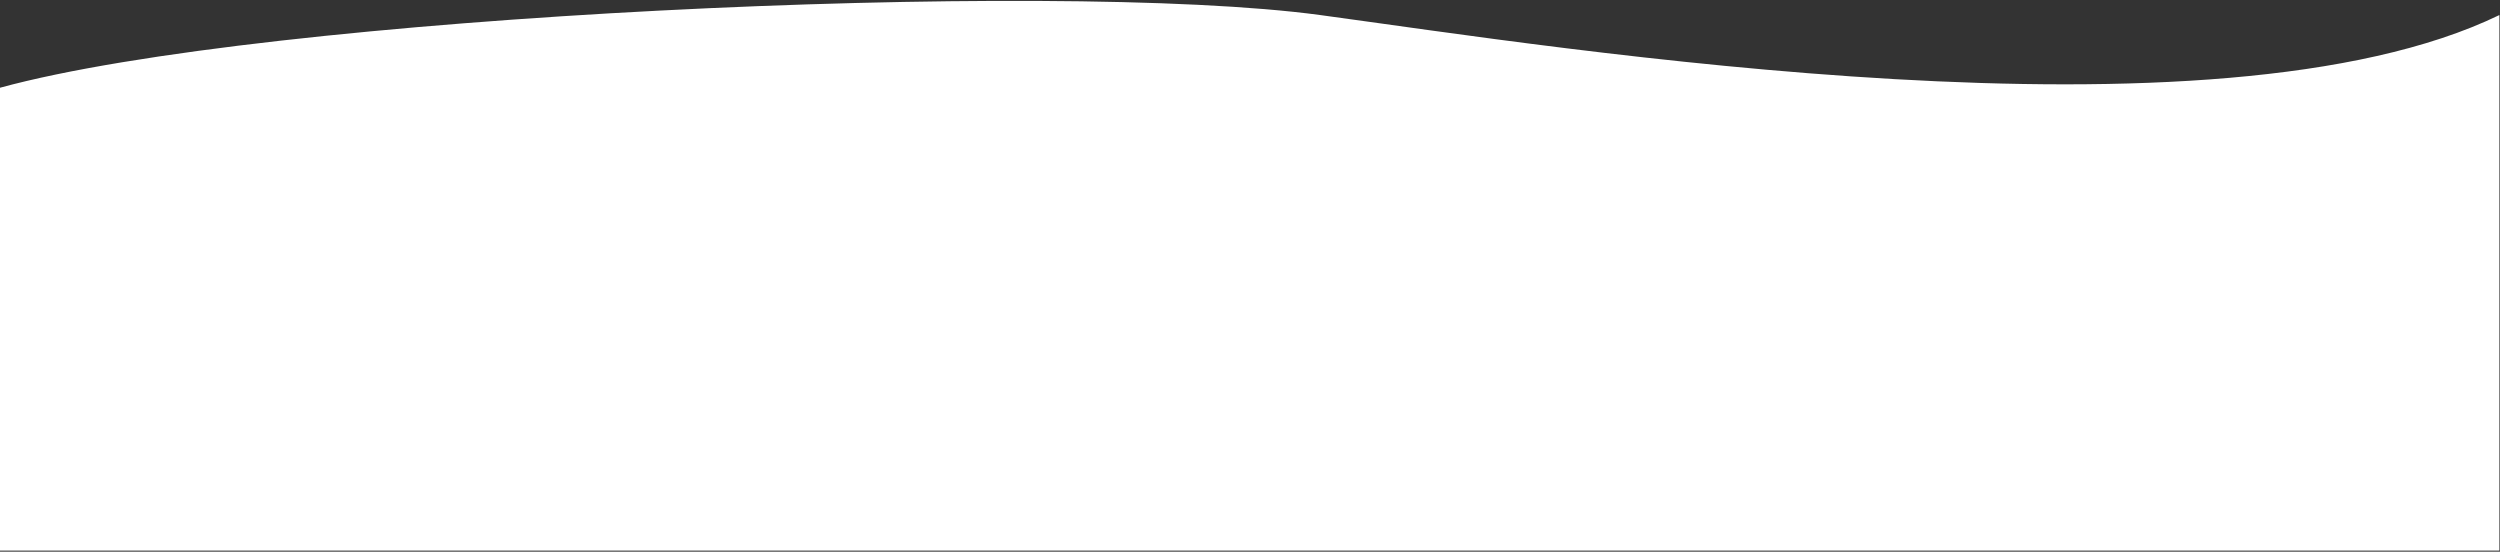 <svg width="2012" height="444" viewBox="0 0 2012 444" fill="none" xmlns="http://www.w3.org/2000/svg">
<rect x="0" y="0" width="2012" height="444" fill="#333333" stroke="none"/>
<path d="M1062.5 12.114C847.862 -16.98 214 12.113 0 70.614C-0 284.114 3.53129e-05 443.114 3.53129e-05 443.114H2011.5V12.114C1782.5 123.114 1258 38.614 1062.5 12.114Z" fill="white"/>
</svg>
